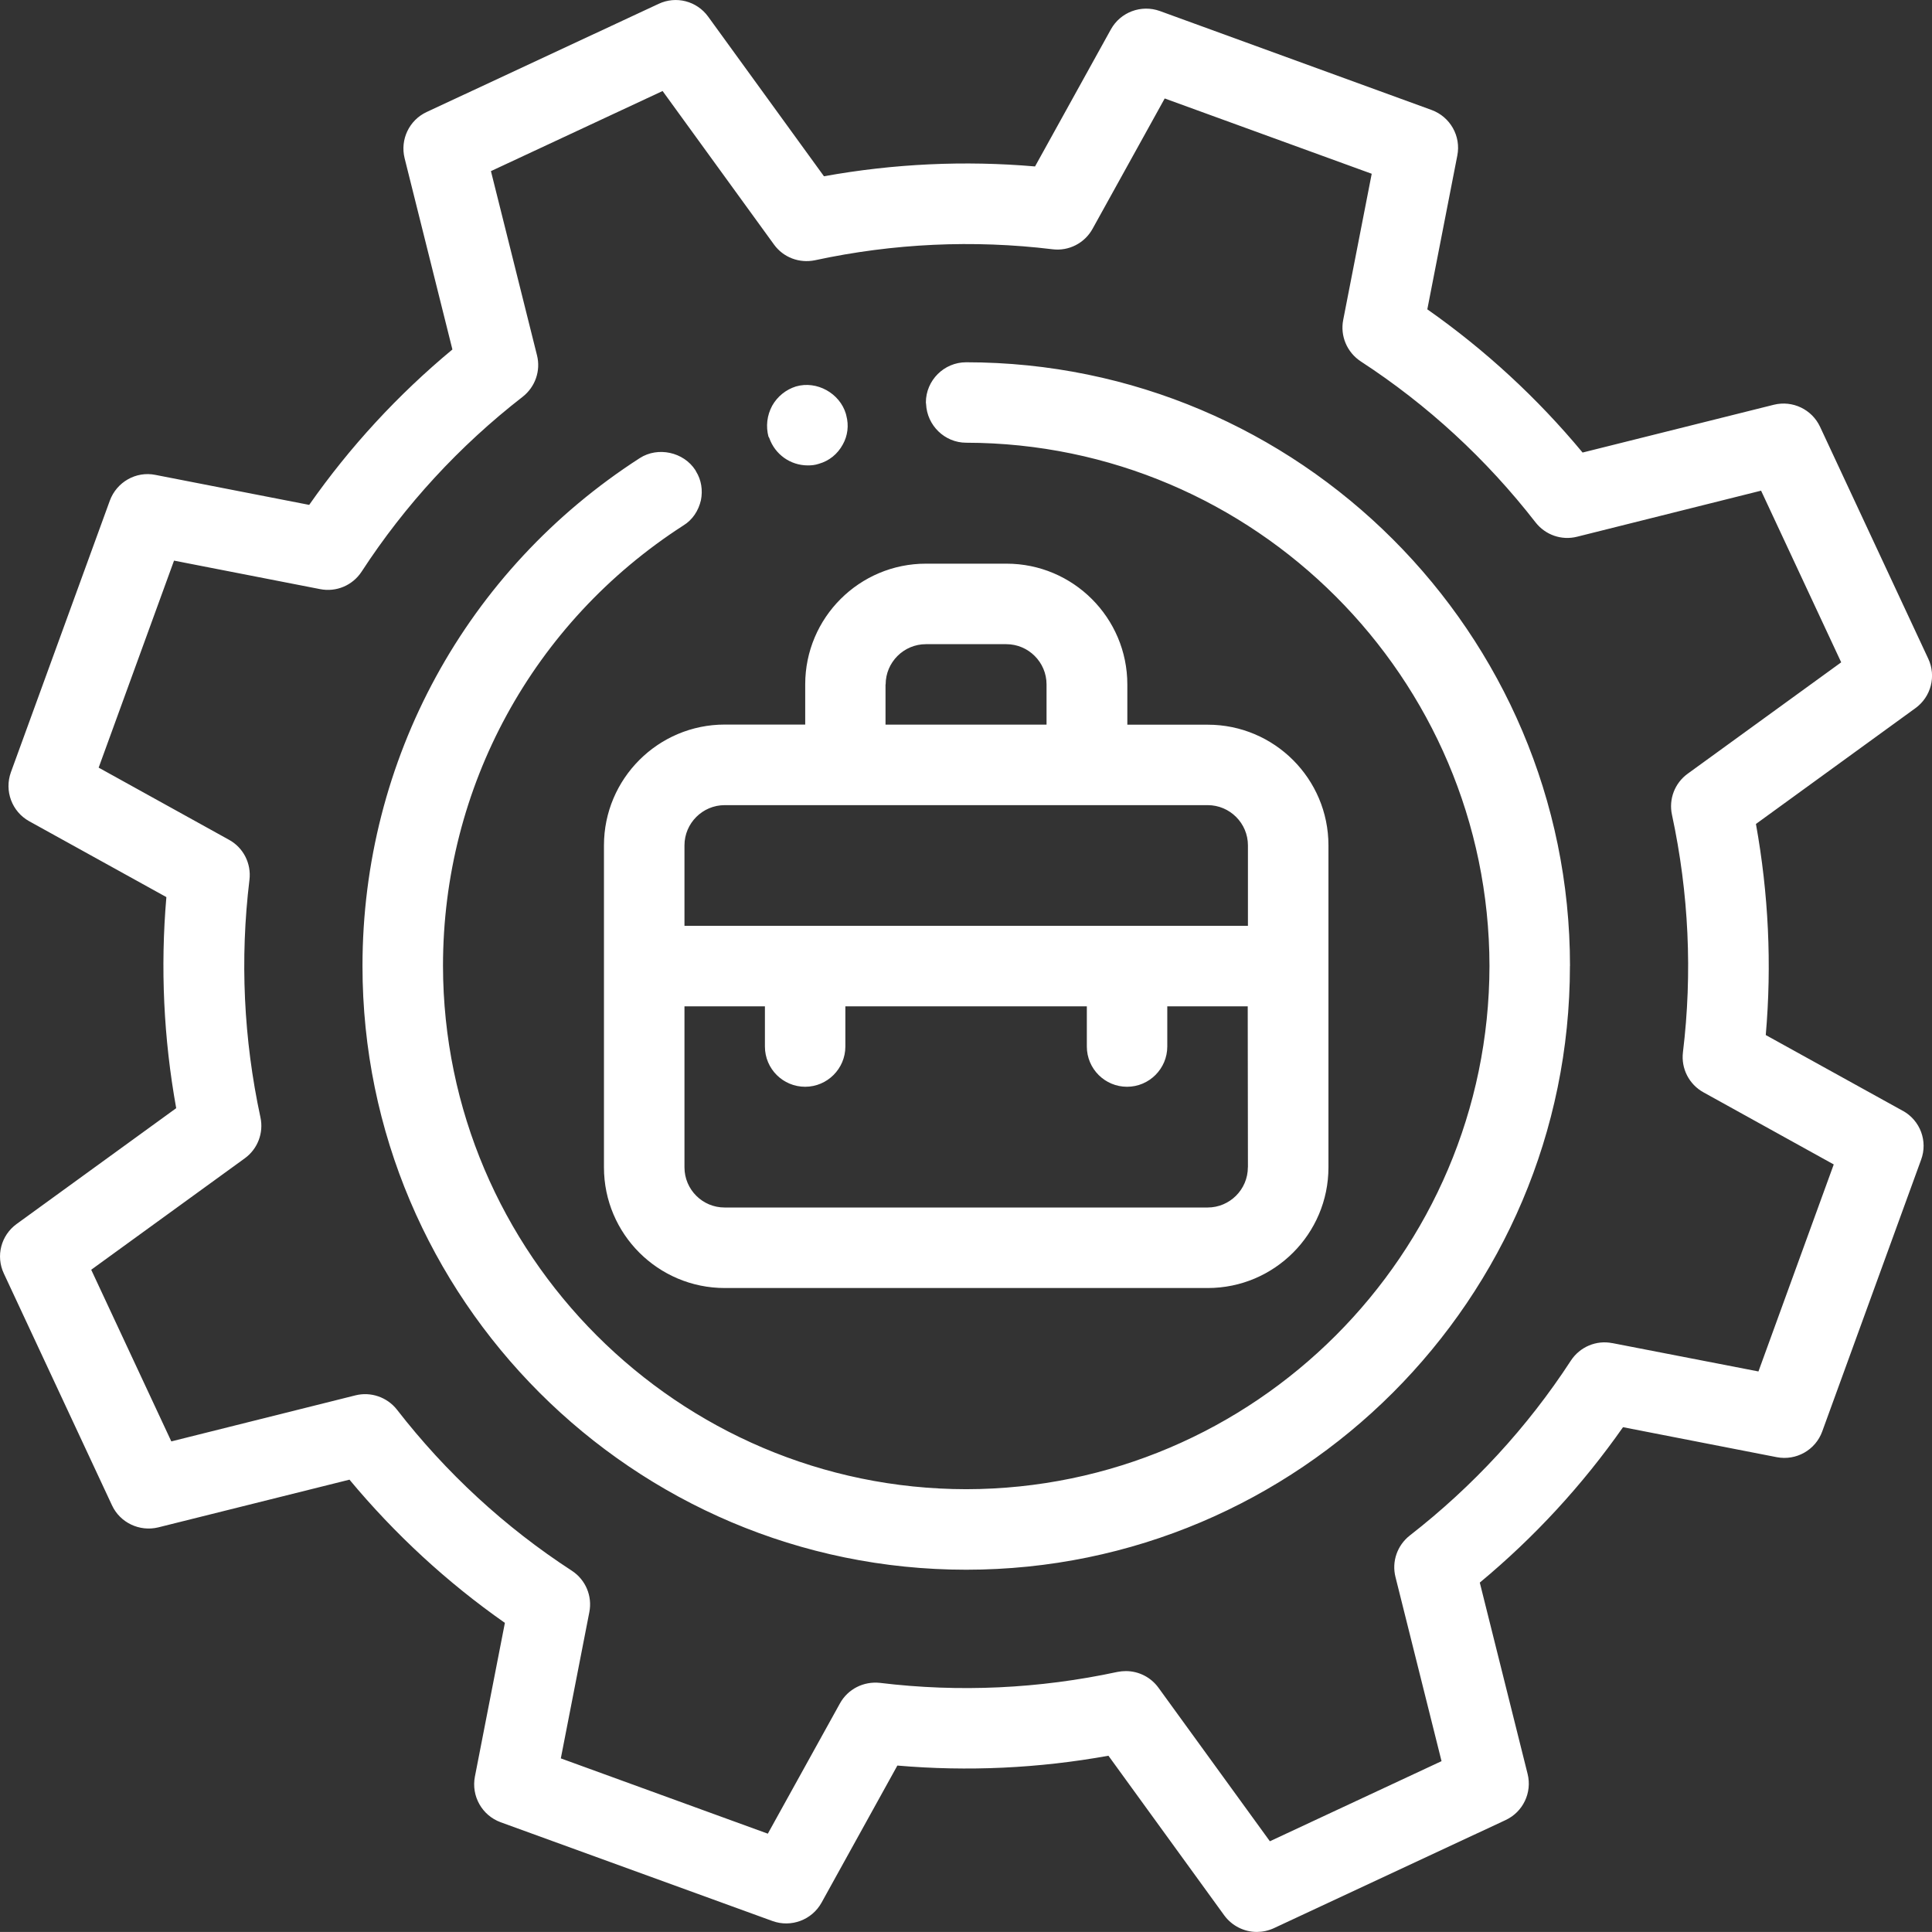 <?xml version="1.0" encoding="UTF-8"?><svg id="a" xmlns="http://www.w3.org/2000/svg" viewBox="0 0 285.31 285.3"><rect x="0" y="0" width="285.31" height="285.3" fill="#333333" stroke="none"/><defs><style>.b{fill:#fff;}</style></defs><path class="b" d="M281.01,164.05l-20.25-11.2c.91-10.4,.41-20.86-1.45-31.17l23.55-17.1c2.31-1.67,3.11-4.74,1.89-7.32l-15.97-34.23c-1.2-2.57-4.05-3.94-6.82-3.26l-28.25,7.06c-6.7-8.07-14.4-15.16-22.93-21.15l4.43-22.71c.57-2.87-1.05-5.72-3.8-6.73L171.29,1.63c-2.75-.99-5.82,.15-7.24,2.71l-11.2,20.24c-10.4-.9-20.86-.41-31.17,1.45L104.58,2.46c-1.67-2.31-4.74-3.11-7.32-1.89l-34.25,15.97c-2.58,1.2-3.94,4.06-3.26,6.82l7.06,28.25c-8.07,6.7-15.16,14.4-21.15,22.95l-22.71-4.43c-2.86-.58-5.72,1.05-6.73,3.8L1.61,114.04c-.99,2.75,.14,5.82,2.71,7.24l20.25,11.2c-.9,10.4-.41,20.86,1.45,31.17L2.46,180.75c-2.31,1.67-3.11,4.74-1.89,7.32l15.97,34.23c1.2,2.58,4.08,3.92,6.82,3.26l28.25-7.05c6.7,8.05,14.4,15.16,22.95,21.15l-4.43,22.71c-.55,2.87,1.05,5.72,3.8,6.73l40.15,14.59c2.74,.99,5.82-.15,7.24-2.71l11.2-20.25c10.4,.9,20.86,.41,31.17-1.45l17.1,23.57c1.15,1.57,2.96,2.45,4.81,2.45,.84,0,1.7-.18,2.51-.55l34.23-15.97c2.58-1.2,3.94-4.06,3.25-6.82l-7.06-28.25c8.07-6.7,15.16-14.4,21.15-22.95l22.71,4.43c2.87,.55,5.72-1.06,6.71-3.8l14.6-40.12c1.02-2.74-.12-5.8-2.69-7.23h0Zm-42.91,34.3c-2.36-.48-4.79,.55-6.12,2.58-6.42,9.86-14.44,18.55-23.79,25.83-1.85,1.45-2.69,3.85-2.11,6.13l6.8,27.19-25.35,11.83-16.45-22.67c-1.13-1.56-2.93-2.46-4.81-2.46-.41,0-.83,.04-1.24,.12-11.59,2.49-23.39,3.04-35.08,1.62-2.42-.26-4.74,.91-5.91,3.03l-10.65,19.24-30.57-11.12,4.21-21.59c.47-2.38-.55-4.79-2.58-6.12-9.88-6.42-18.57-14.44-25.83-23.79-1.45-1.85-3.87-2.68-6.13-2.11l-27.19,6.8-11.83-25.35,22.67-16.45c1.91-1.38,2.82-3.76,2.32-6.06-2.49-11.58-3.04-23.37-1.62-35.08,.29-2.4-.9-4.75-3.03-5.91l-19.24-10.65,11.13-30.57,21.58,4.21c2.38,.47,4.79-.55,6.12-2.58,6.42-9.86,14.44-18.57,23.79-25.83,1.85-1.45,2.69-3.85,2.11-6.13l-6.8-27.19,25.35-11.83,16.45,22.67c1.38,1.91,3.74,2.8,6.06,2.32,11.56-2.49,23.36-3.04,35.08-1.62,2.39,.3,4.74-.9,5.91-3.03l10.65-19.24,30.57,11.12-4.21,21.58c-.47,2.38,.57,4.79,2.58,6.12,9.86,6.42,18.55,14.42,25.83,23.79,1.45,1.85,3.84,2.69,6.13,2.11l27.17-6.8,11.83,25.35-22.67,16.45c-1.91,1.38-2.82,3.76-2.32,6.06,2.49,11.58,3.04,23.37,1.62,35.08-.29,2.4,.91,4.74,3.03,5.91l19.24,10.65-11.12,30.57-21.59-4.19ZM113.49,64.51c-.41-1.55-.23-3.15,.54-4.59,.77-1.37,2.02-2.38,3.51-2.85,3.09-.9,6.48,1.01,7.38,4.05,.03,.08,.03,.17,.06,.25,.39,1.46,.21,2.97-.52,4.27-.77,1.42-2.02,2.43-3.56,2.86-.54,.18-1.06,.23-1.6,.23-2.6,0-4.85-1.64-5.69-4.03-.03-.07-.07-.12-.1-.19h0Zm118.35,78.15c0,49.15-40.01,89.15-89.16,89.15s-89.15-40-89.15-89.15c0-30.43,15.28-58.48,40.95-75.01,2.68-1.73,6.48-.9,8.21,1.78,.04,.06,.07,.12,.1,.19,.79,1.27,1.01,2.79,.72,4.25-.36,1.55-1.24,2.91-2.61,3.74-22.23,14.33-35.48,38.63-35.48,65.03,.07,42.56,34.72,77.23,77.27,77.28,42.55-.06,77.21-34.72,77.27-77.27-.06-42.55-34.7-77.2-77.27-77.27-3.19,0-5.79-2.56-5.93-5.71,0-.08-.03-.15-.03-.23,0-3.27,2.68-5.94,5.94-5.94,49.17,0,89.18,40,89.18,89.15h0Zm-142.65-17.82v47.55c0,9.84,8,17.82,17.84,17.82h71.33c9.84,0,17.82-8,17.82-17.82v-47.55c0-9.84-8-17.82-17.82-17.82h-11.88v-5.94c0-9.84-8-17.84-17.84-17.84h-11.89c-9.84-.01-17.84,7.98-17.84,17.82v5.94h-11.88c-9.84,0-17.84,8-17.84,17.84h0Zm11.89,0c0-3.27,2.67-5.94,5.94-5.94h71.33c3.27,0,5.94,2.67,5.94,5.94v11.88H101.08v-11.88Zm83.2,47.54c0,3.27-2.67,5.94-5.94,5.94H107.02c-3.27,.01-5.94-2.65-5.94-5.93v-23.78h11.88v5.94c0,3.29,2.67,5.94,5.94,5.94s5.94-2.67,5.94-5.94v-5.94h35.66v5.94c0,3.29,2.67,5.94,5.94,5.94s5.94-2.67,5.94-5.94v-5.94h11.88l.03,23.76Zm-53.49-71.31c0-3.27,2.67-5.94,5.94-5.94h11.88c3.27,0,5.94,2.67,5.94,5.94v5.94h-23.78v-5.94Z"/></svg>